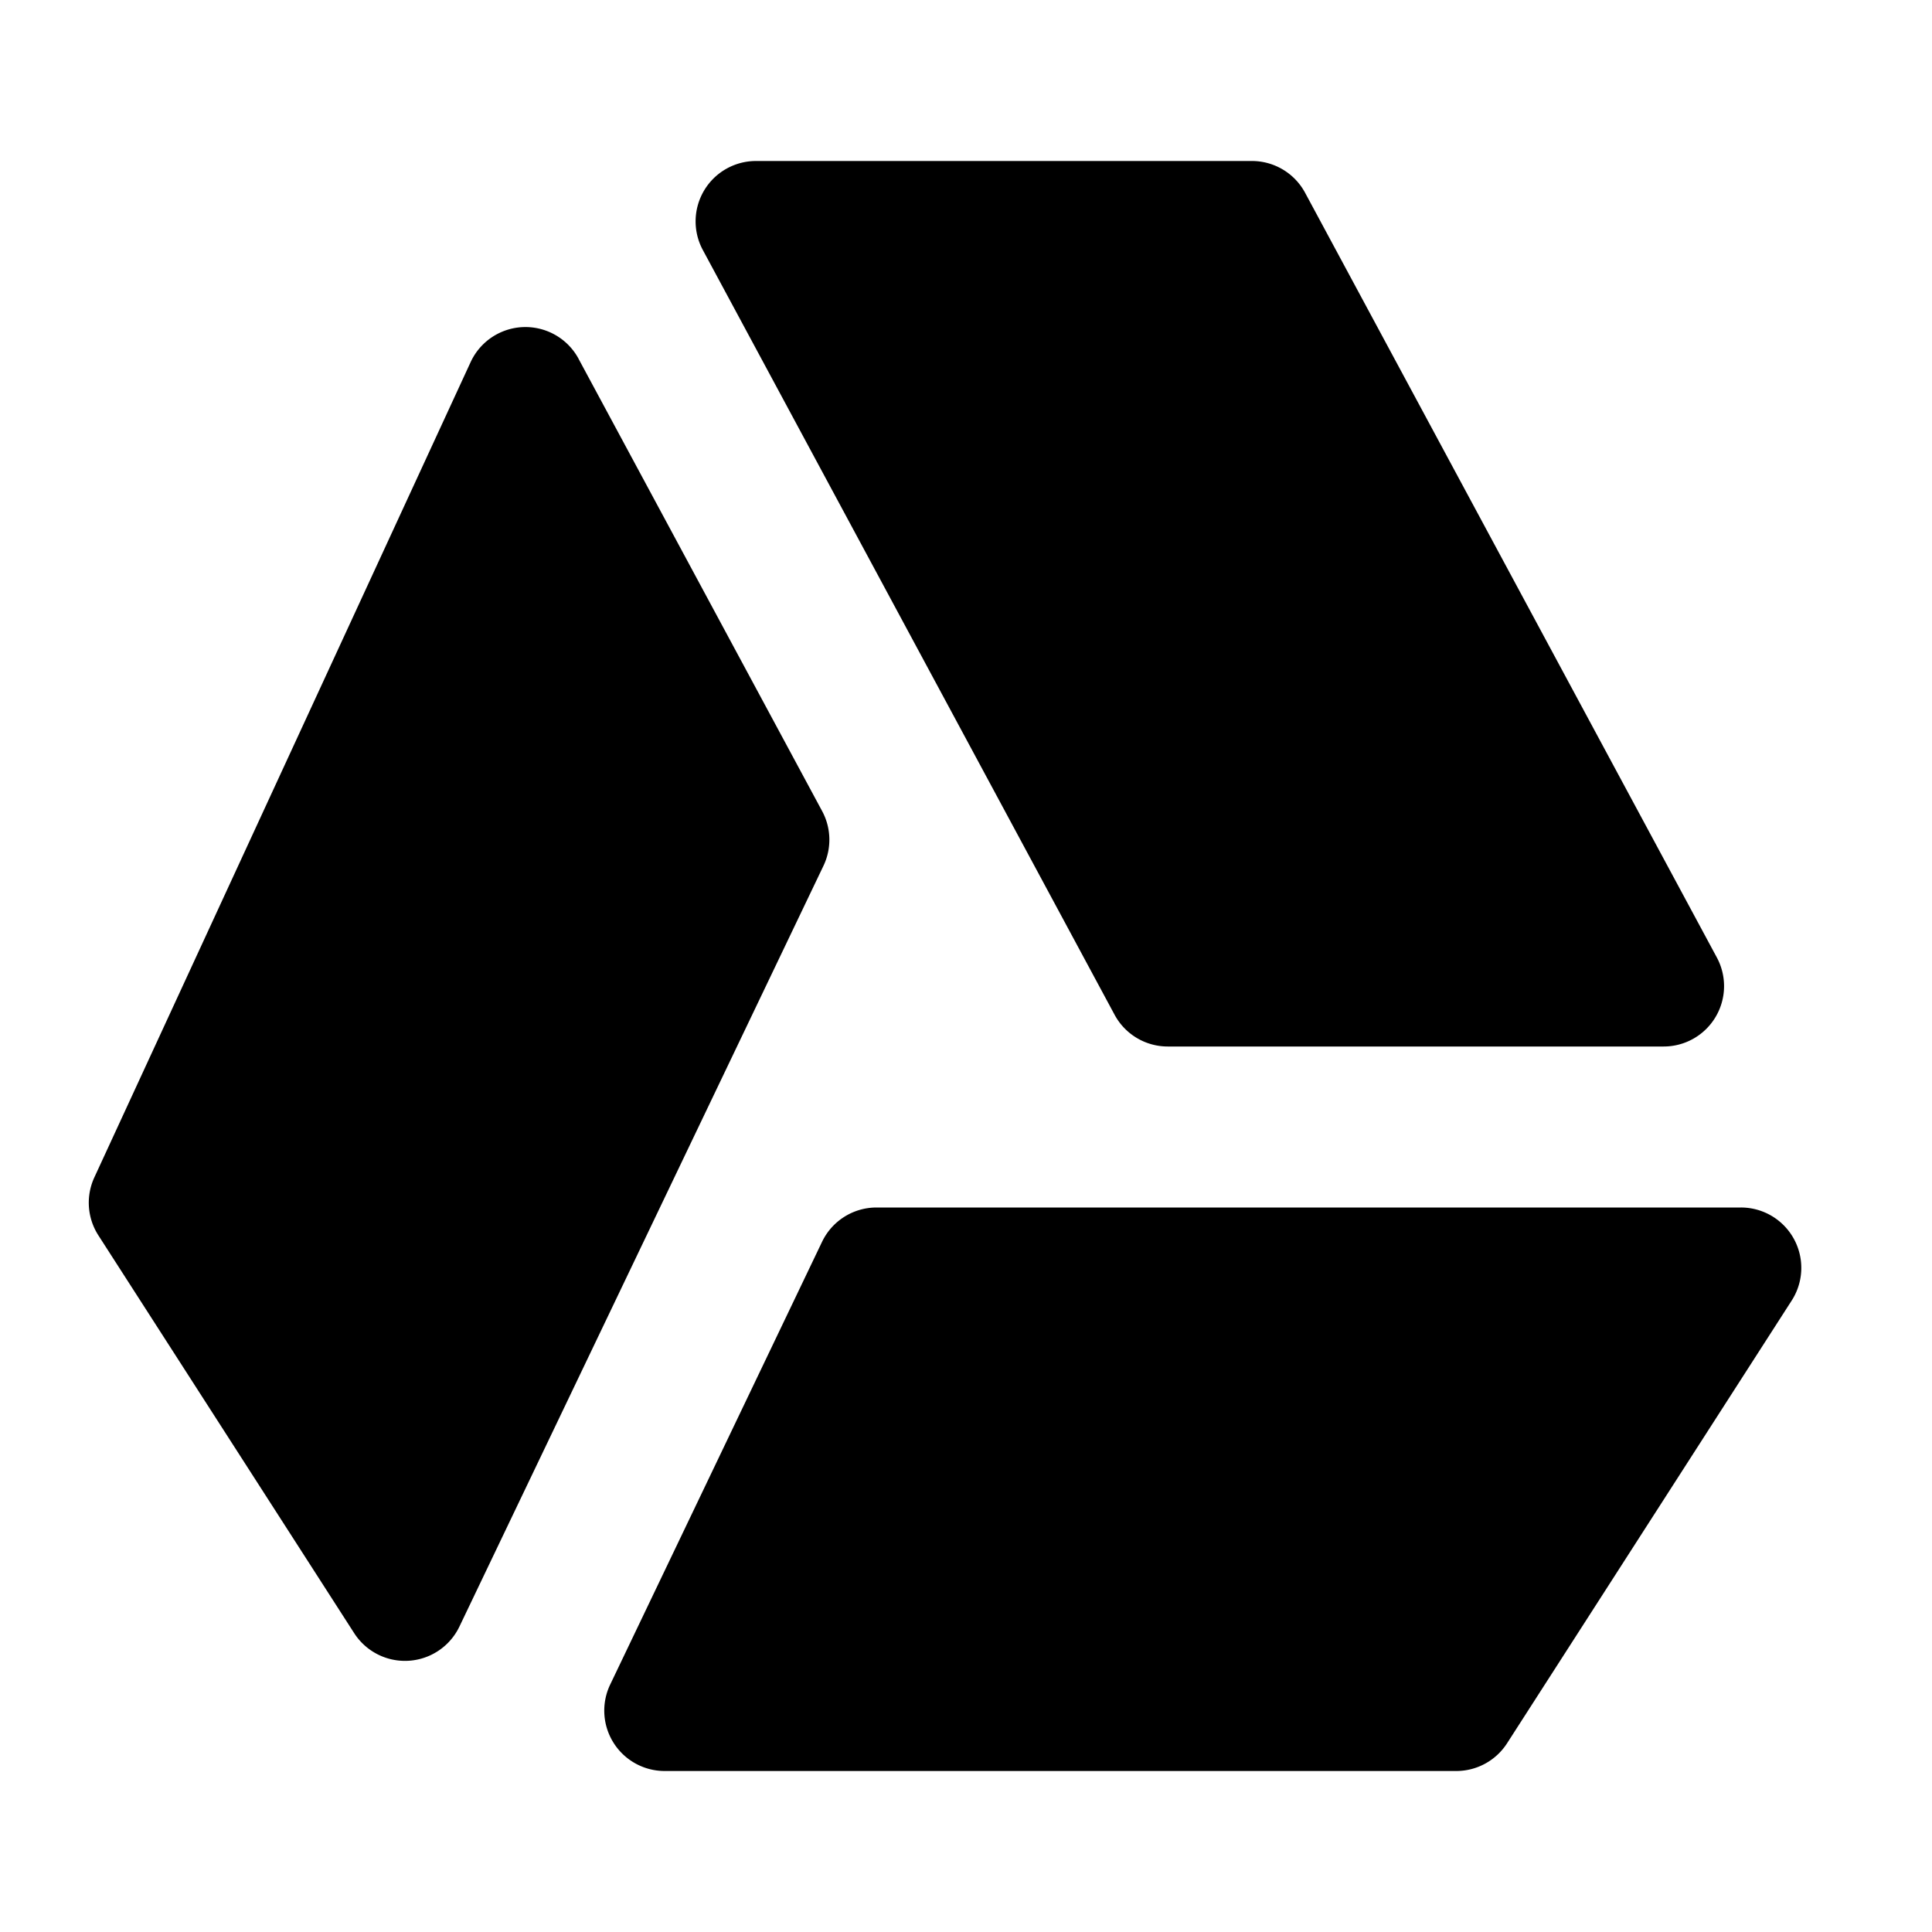 <svg xmlns="http://www.w3.org/2000/svg" fill="none" viewBox="0 0 24 24" class="acv-icon"><path fill="currentColor" d="M20.667 13a.75.75 0 0 0 .66-1.106l-5.115-9.5a.75.75 0 0 0-.66-.394h-6.16a.75.75 0 0 0-.661 1.106l5.115 9.5a.75.75 0 0 0 .66.394h6.161ZM7.188 4.458a.75.75 0 0 0-1.342.041L1.172 14.626a.75.75 0 0 0 .05.72L4.4 20.288a.75.75 0 0 0 1.307-.082l4.522-9.45a.75.75 0 0 0-.016-.68L7.188 4.459ZM8.256 22a.75.75 0 0 1-.676-1.074l2.632-5.5a.75.75 0 0 1 .676-.426h10.738a.75.75 0 0 1 .631 1.156l-3.536 5.5a.75.75 0 0 1-.63.344H8.255Z"/></svg>